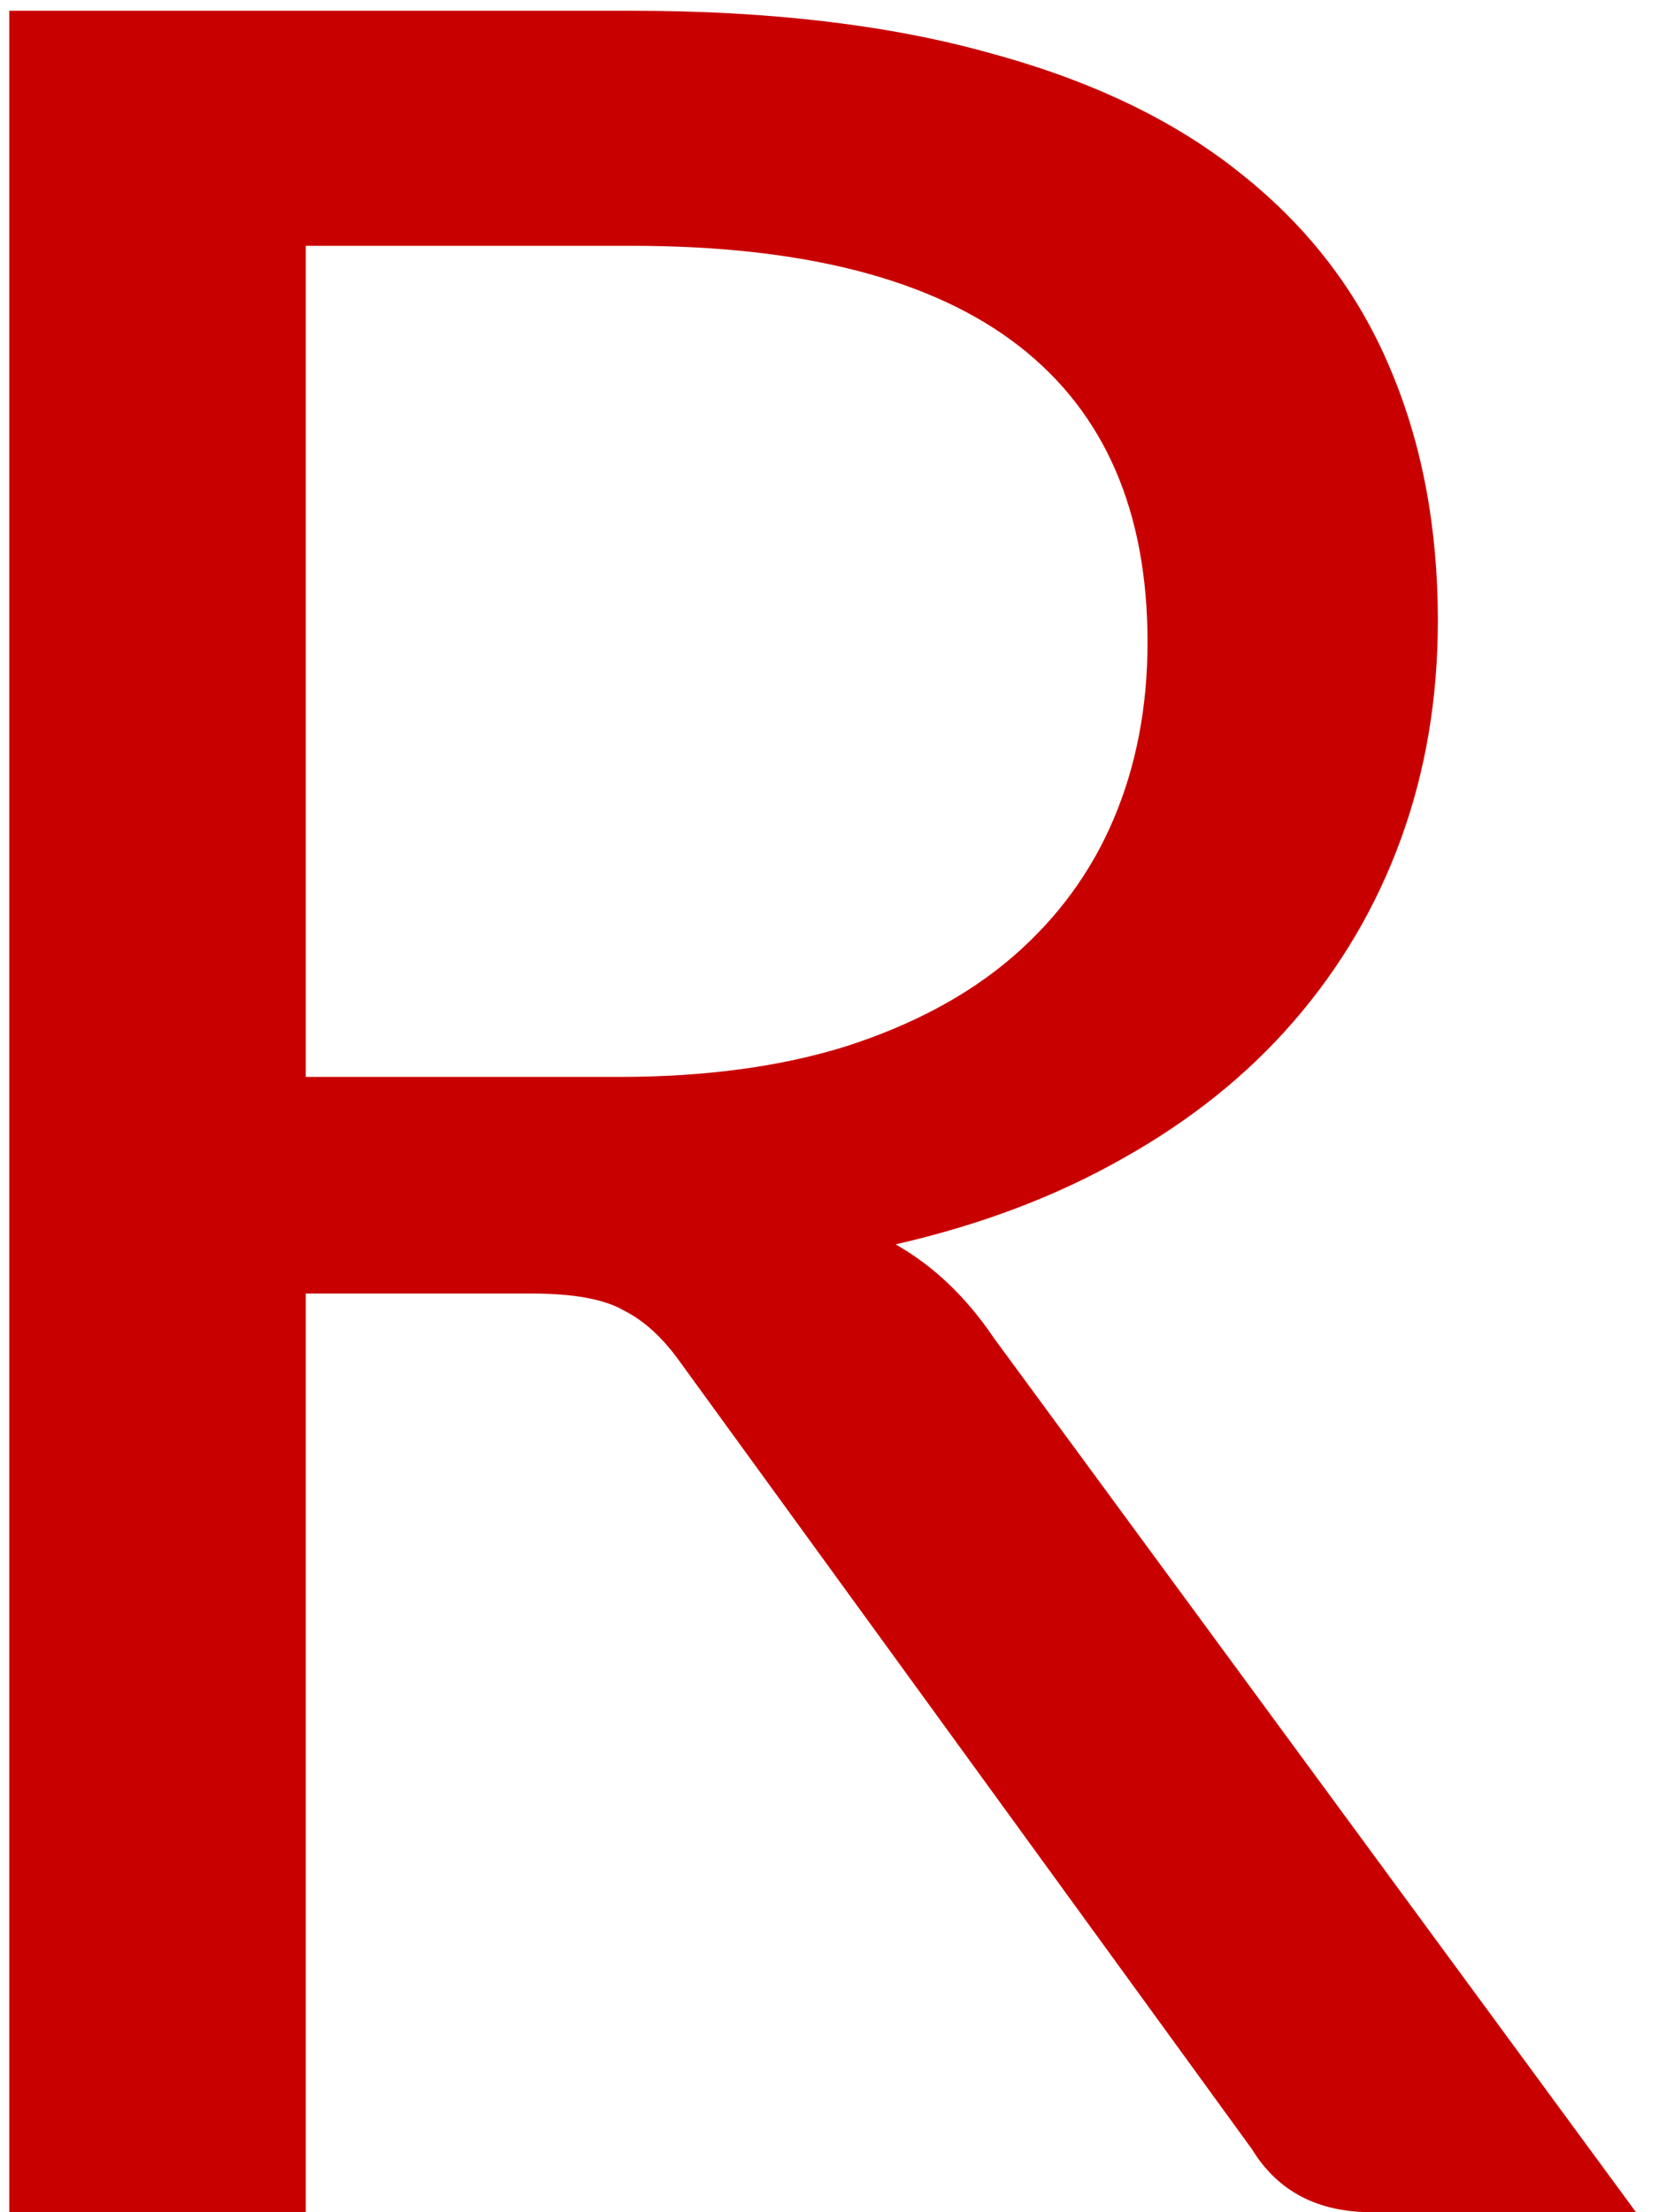 <svg width="54" height="72" viewBox="0 0 54 72" fill="none" xmlns="http://www.w3.org/2000/svg">
<path d="M20.152 35.05C22.952 35.05 25.419 34.717 27.552 34.05C29.719 33.35 31.519 32.383 32.952 31.15C34.419 29.883 35.519 28.383 36.252 26.65C36.986 24.917 37.352 23 37.352 20.9C37.352 16.633 35.952 13.417 33.152 11.25C30.352 9.083 26.152 8 20.552 8H9.952V35.05H20.152ZM53.252 72H44.652C42.886 72 41.586 71.317 40.752 69.95L22.152 44.35C21.586 43.55 20.969 42.983 20.302 42.65C19.669 42.283 18.669 42.1 17.302 42.1H9.952V72H0.302V0.35H20.552C25.086 0.35 29.002 0.817 32.302 1.75C35.602 2.65 38.319 3.967 40.452 5.7C42.619 7.433 44.219 9.533 45.252 12C46.286 14.433 46.802 17.167 46.802 20.2C46.802 22.733 46.402 25.1 45.602 27.3C44.802 29.5 43.636 31.483 42.102 33.25C40.602 34.983 38.752 36.467 36.552 37.7C34.386 38.933 31.919 39.867 29.152 40.5C30.386 41.2 31.452 42.217 32.352 43.55L53.252 72Z" fill="#C90000"/>
</svg>
